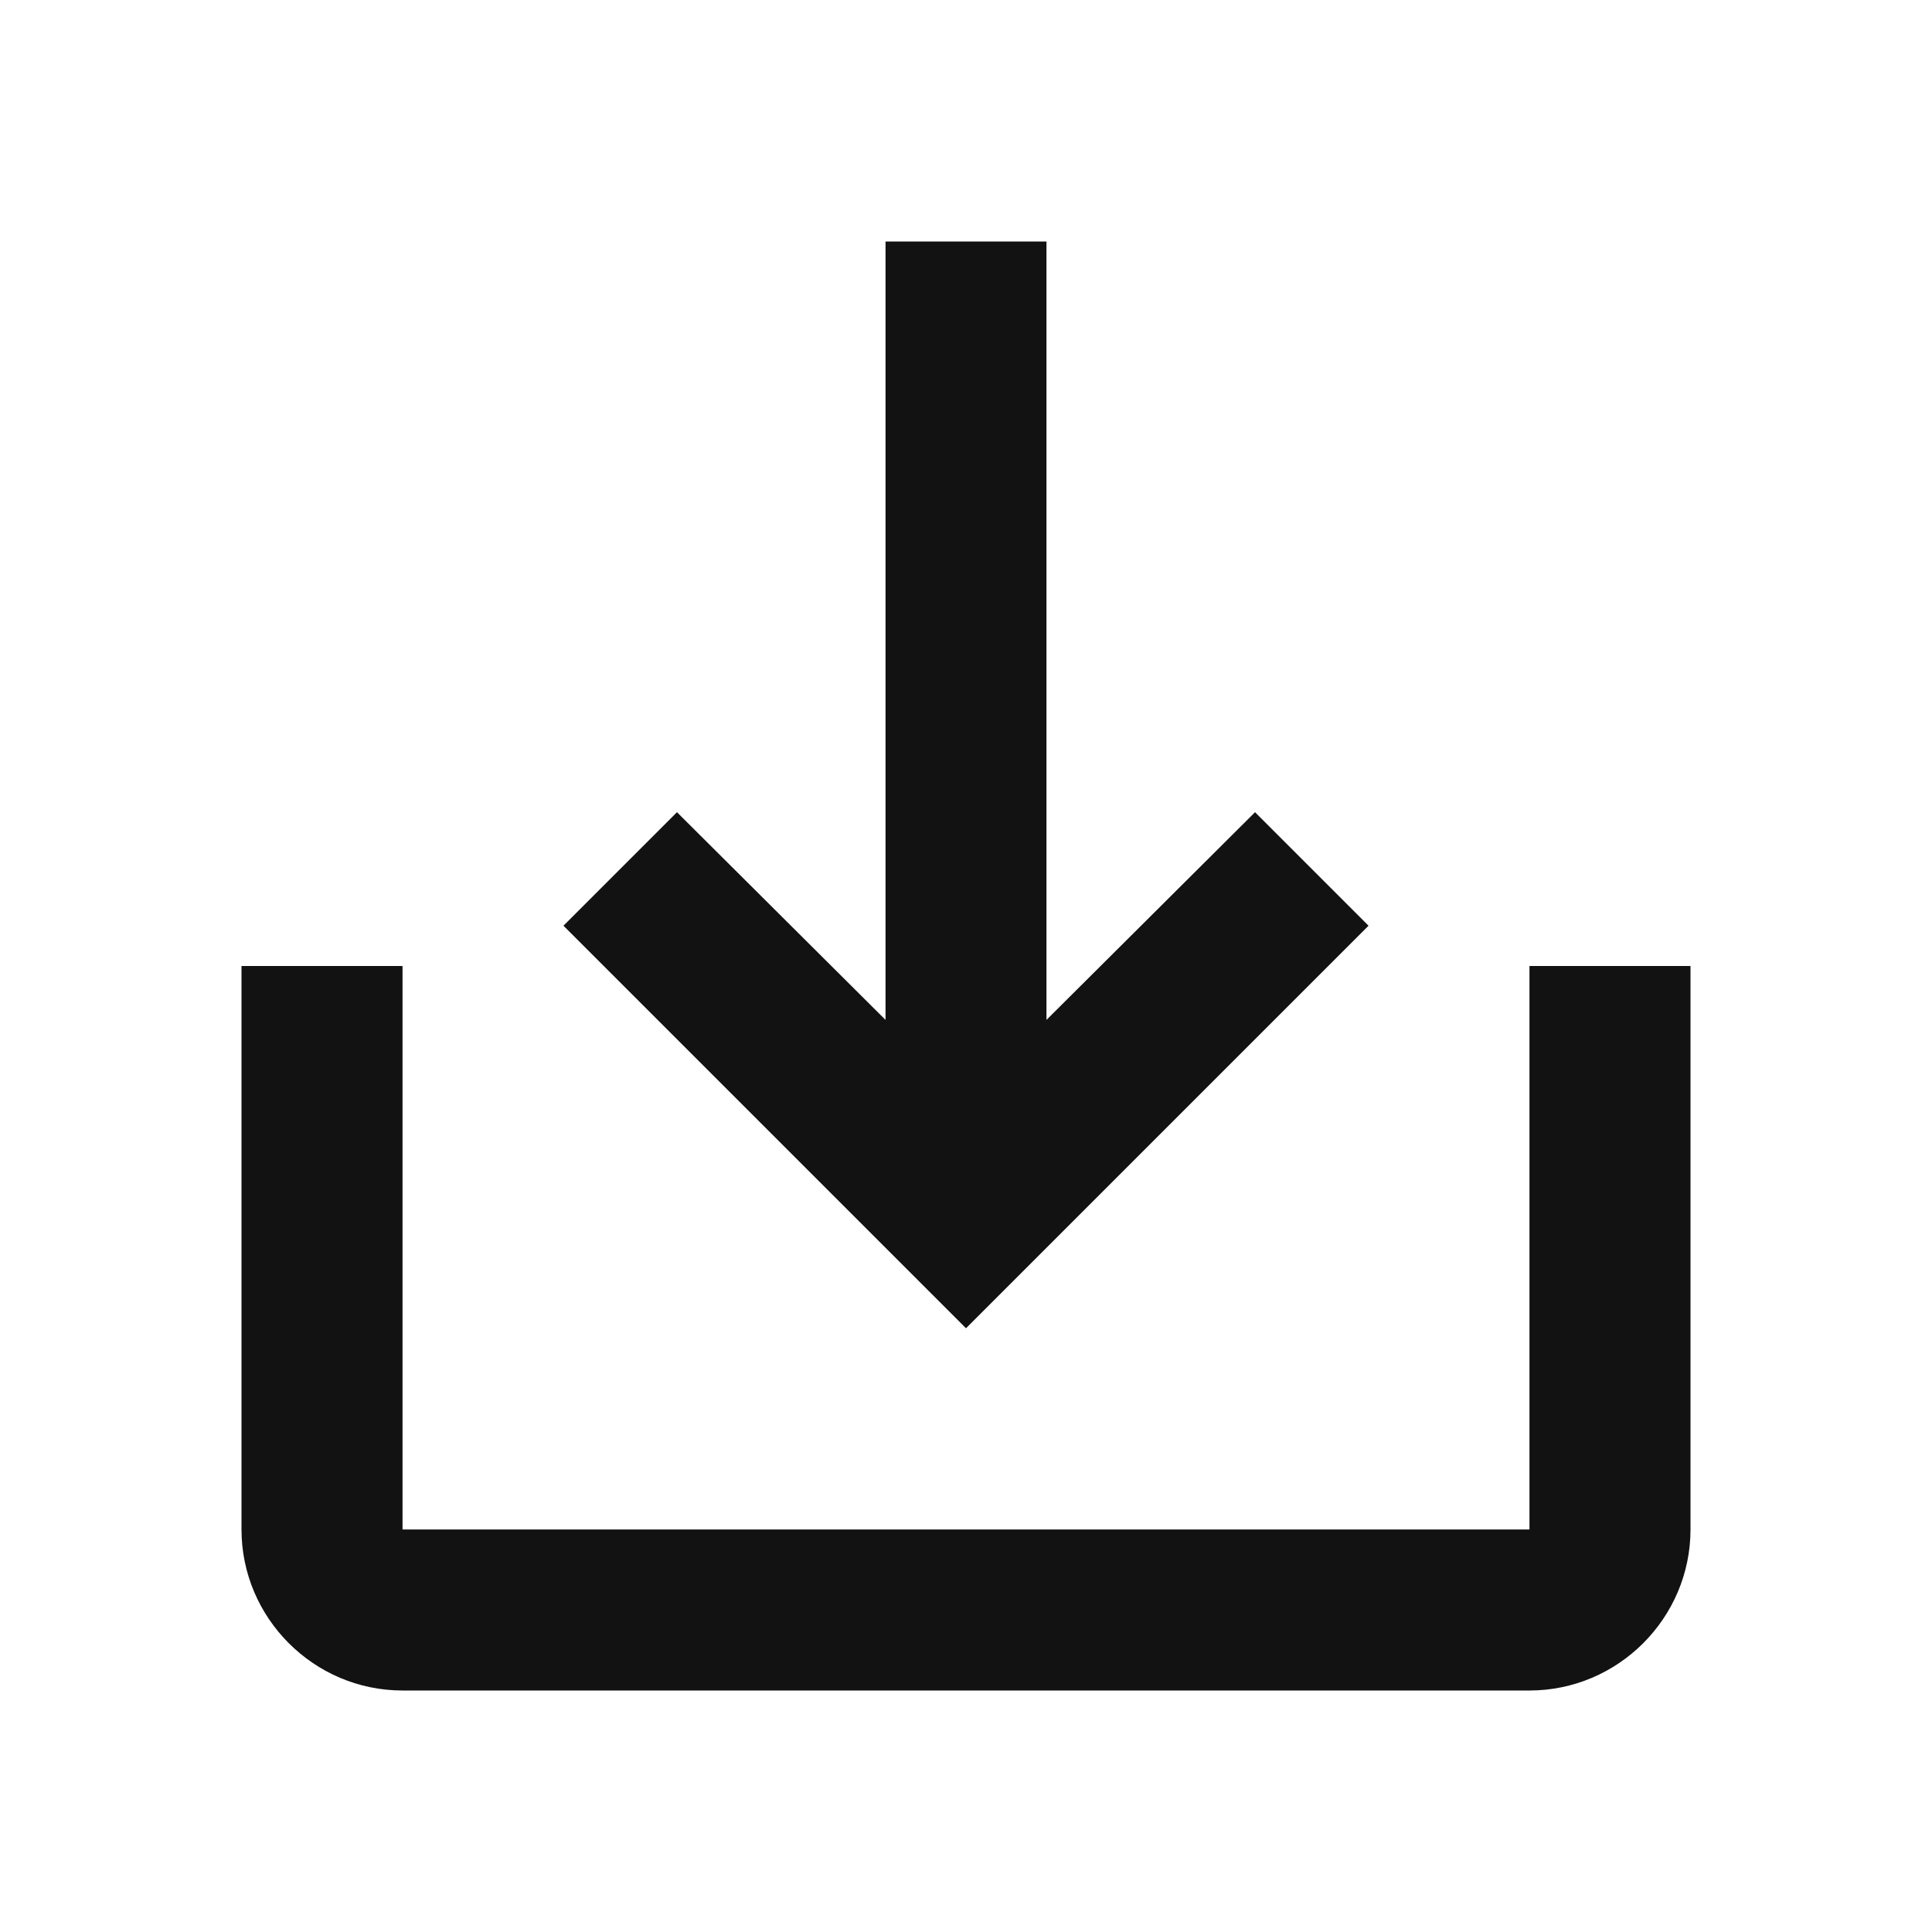 <svg width="20" height="20" viewBox="0 0 20 20" fill="none" xmlns="http://www.w3.org/2000/svg">
<g id="save_alt_24px">
<path id="icon/content/save_alt_24px" fill-rule="evenodd" clip-rule="evenodd" d="M12.992 8.408L10.833 10.558V2.5H9.167V10.558L7.008 8.408L5.833 9.583L10 13.75L14.167 9.583L12.992 8.408ZM15.833 15.833V10H17.5V15.833C17.5 16.75 16.75 17.5 15.833 17.5H4.167C3.25 17.5 2.5 16.75 2.5 15.833V10H4.167V15.833H15.833Z" fill="#121212"/>
</g>
</svg>
